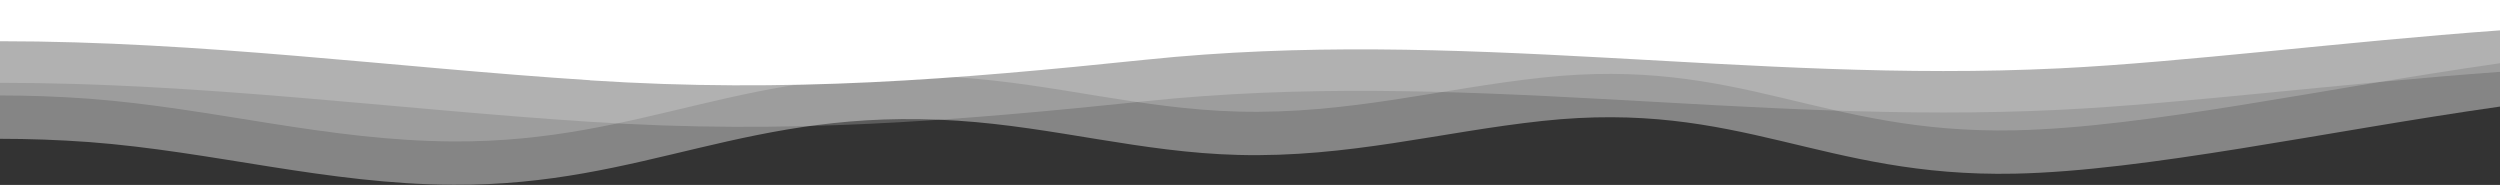 <svg xmlns="http://www.w3.org/2000/svg" xmlns:xlink="http://www.w3.org/1999/xlink" viewBox="0 0 2001 148"><rect x="0" y="0" width="2001" height="148" fill="#333333" stroke="none"/><clipPath id="a"><path d="m0 0h2001v148h-2001z"></path></clipPath><clipPath id="b"><path d="m0 0h2001v148h-2001z"></path></clipPath><clipPath id="c"><path d="m0 0h2001v148h-2001z"></path></clipPath><clipPath id="d"><path d="m0 0h2001v113.2h-2001z"></path></clipPath><clipPath id="e"><path d="m0 0h2001v68.3h-2001z"></path></clipPath><clipPath id="f"><path d="m0 0h2001v101.5h-2001z"></path></clipPath><g clip-path="url(#a)"><g clip-path="url(#b)"><g clip-path="url(#c)" opacity=".4"><path d="m71.3 113.7c99.1 7.5 190.6 33.7 291.6 34.2 154.1.8 235.7-62.4 403.5-51.3 77.8 5.1 147 25.4 224.6 27.4 88.1 2.3 162-18.4 243.5-27.2 158.8-17.1 223.2 45.4 378.2 42.2 104.9-2.2 248.6-33.8 388.3-53.7v-85.3h-2001v111.1c23.1 0 46.7.8 71.3 2.6" fill="#fff"></path></g><g clip-path="url(#d)" opacity=".2"><path d="m71.3 79c99.1 7.5 190.6 33.7 291.6 34.2 154.1.8 235.7-62.4 403.5-51.3 77.8 5.1 147 25.4 224.6 27.4 88.1 2.3 162-18.4 243.5-27.2 158.8-17.1 223.2 45.4 378.2 42.2 104.9-2.2 248.6-33.8 388.3-53.7v-50.6h-2001v76.4c23.1 0 46.7.8 71.3 2.6" fill="#fff"></path></g><g clip-path="url(#e)"><path d="m472.2 64.3c158.5 10.3 292.5-.7 444.7-16.5 251.4-26.2 480.7 19.2 731.7 6.9 99.6-4.9 226.7-21.3 352.4-30.4v-24.3h-2001v33c162.2 0 313.6 20.9 472.2 31.2" fill="#fff"></path></g><g clip-path="url(#f)" opacity=".2"><path d="m472.2 97.5c158.5 10.3 292.5-.7 444.7-16.5 251.4-26.2 480.7 19.2 731.7 6.9 99.6-4.9 226.7-21.3 352.4-30.4v-57.5h-2001v66.3c162.2 0 313.6 20.9 472.2 31.2" fill="#fff"></path></g></g></g></svg>